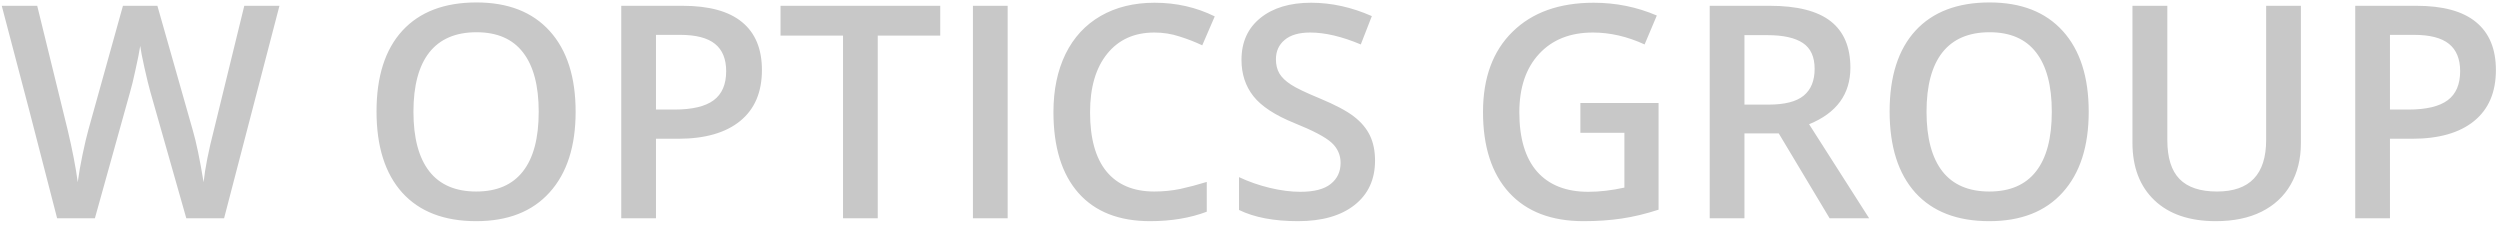 <svg xmlns="http://www.w3.org/2000/svg" width="252" height="23" viewBox="0 0 252 23" fill="none"><path d="M22.588 22H18.779L15.146 9.227C14.99 8.67 14.795 7.869 14.56 6.824C14.326 5.77 14.185 5.037 14.136 4.627C14.038 5.252 13.877 6.062 13.652 7.059C13.438 8.055 13.257 8.797 13.11 9.285L9.565 22H5.757L2.988 11.277L0.176 0.584H3.75L6.812 13.065C7.29 15.066 7.632 16.834 7.837 18.367C7.944 17.537 8.105 16.609 8.32 15.584C8.535 14.559 8.73 13.729 8.906 13.094L12.393 0.584H15.864L19.439 13.152C19.78 14.315 20.142 16.053 20.523 18.367C20.669 16.971 21.02 15.193 21.577 13.035L24.624 0.584H28.169L22.588 22ZM58.023 11.263C58.023 14.749 57.148 17.459 55.4 19.393C53.662 21.326 51.196 22.293 48.003 22.293C44.77 22.293 42.285 21.336 40.547 19.422C38.818 17.498 37.954 14.769 37.954 11.233C37.954 7.698 38.823 4.983 40.562 3.089C42.31 1.194 44.8 0.247 48.032 0.247C51.216 0.247 53.677 1.209 55.415 3.133C57.153 5.057 58.023 7.767 58.023 11.263ZM41.675 11.263C41.675 13.899 42.207 15.901 43.272 17.269C44.336 18.626 45.913 19.305 48.003 19.305C50.083 19.305 51.65 18.631 52.705 17.283C53.77 15.935 54.302 13.929 54.302 11.263C54.302 8.636 53.774 6.644 52.72 5.286C51.675 3.929 50.112 3.25 48.032 3.25C45.933 3.25 44.346 3.929 43.272 5.286C42.207 6.644 41.675 8.636 41.675 11.263ZM76.802 7.059C76.802 9.295 76.069 11.009 74.605 12.2C73.14 13.392 71.055 13.987 68.35 13.987H66.123V22H62.622V0.584H68.789C71.465 0.584 73.467 1.131 74.795 2.225C76.133 3.318 76.802 4.93 76.802 7.059ZM66.123 11.043H67.983C69.78 11.043 71.099 10.73 71.939 10.105C72.778 9.48 73.198 8.504 73.198 7.176C73.198 5.945 72.822 5.027 72.07 4.422C71.318 3.816 70.147 3.514 68.555 3.514H66.123V11.043ZM88.477 22H84.976V3.587H78.677V0.584H94.775V3.587H88.477V22ZM98.071 22V0.584H101.572V22H98.071ZM116.353 3.279C114.341 3.279 112.759 3.992 111.606 5.418C110.454 6.844 109.878 8.812 109.878 11.321C109.878 13.948 110.43 15.935 111.533 17.283C112.646 18.631 114.253 19.305 116.353 19.305C117.261 19.305 118.14 19.217 118.989 19.041C119.839 18.855 120.723 18.621 121.641 18.338V21.341C119.961 21.976 118.057 22.293 115.928 22.293C112.793 22.293 110.386 21.346 108.706 19.451C107.026 17.547 106.187 14.827 106.187 11.292C106.187 9.065 106.592 7.117 107.402 5.447C108.223 3.777 109.404 2.498 110.947 1.609C112.49 0.721 114.302 0.276 116.382 0.276C118.569 0.276 120.591 0.735 122.446 1.653L121.187 4.568C120.464 4.227 119.697 3.929 118.887 3.675C118.086 3.411 117.241 3.279 116.353 3.279ZM138.604 16.185C138.604 18.089 137.915 19.583 136.538 20.667C135.161 21.751 133.262 22.293 130.84 22.293C128.418 22.293 126.436 21.917 124.893 21.165V17.855C125.869 18.314 126.904 18.675 127.998 18.939C129.102 19.202 130.127 19.334 131.074 19.334C132.461 19.334 133.481 19.07 134.136 18.543C134.8 18.016 135.132 17.308 135.132 16.419C135.132 15.618 134.829 14.94 134.224 14.383C133.618 13.826 132.368 13.167 130.474 12.405C128.521 11.614 127.144 10.711 126.343 9.695C125.542 8.68 125.142 7.459 125.142 6.033C125.142 4.246 125.776 2.84 127.046 1.814C128.315 0.789 130.02 0.276 132.158 0.276C134.209 0.276 136.25 0.726 138.281 1.624L137.168 4.48C135.264 3.68 133.564 3.279 132.07 3.279C130.938 3.279 130.078 3.528 129.492 4.026C128.906 4.515 128.613 5.164 128.613 5.975C128.613 6.531 128.73 7.01 128.965 7.41C129.199 7.801 129.585 8.172 130.122 8.523C130.659 8.875 131.626 9.339 133.022 9.915C134.595 10.569 135.747 11.18 136.479 11.746C137.212 12.312 137.749 12.952 138.091 13.665C138.433 14.378 138.604 15.218 138.604 16.185ZM159.302 10.384H167.183V21.136C165.894 21.556 164.653 21.854 163.462 22.029C162.28 22.205 161.001 22.293 159.624 22.293C156.382 22.293 153.882 21.336 152.124 19.422C150.366 17.498 149.487 14.788 149.487 11.292C149.487 7.845 150.479 5.149 152.461 3.206C154.443 1.253 157.173 0.276 160.649 0.276C162.886 0.276 165.005 0.706 167.007 1.565L165.776 4.48C164.038 3.68 162.3 3.279 160.562 3.279C158.276 3.279 156.47 3.997 155.142 5.433C153.813 6.868 153.149 8.831 153.149 11.321C153.149 13.938 153.745 15.931 154.937 17.298C156.138 18.655 157.861 19.334 160.107 19.334C161.24 19.334 162.451 19.192 163.74 18.909V13.387H159.302V10.384ZM175.84 10.545H178.271C179.902 10.545 181.084 10.242 181.816 9.637C182.549 9.031 182.915 8.133 182.915 6.941C182.915 5.73 182.52 4.861 181.729 4.334C180.938 3.807 179.746 3.543 178.154 3.543H175.84V10.545ZM175.84 13.445V22H172.339V0.584H178.389C181.152 0.584 183.198 1.102 184.526 2.137C185.854 3.172 186.519 4.734 186.519 6.824C186.519 9.49 185.132 11.39 182.358 12.523L188.408 22H184.424L179.297 13.445H175.84ZM210.542 11.263C210.542 14.749 209.668 17.459 207.92 19.393C206.182 21.326 203.716 22.293 200.522 22.293C197.29 22.293 194.805 21.336 193.066 19.422C191.338 17.498 190.474 14.769 190.474 11.233C190.474 7.698 191.343 4.983 193.081 3.089C194.829 1.194 197.319 0.247 200.552 0.247C203.735 0.247 206.196 1.209 207.935 3.133C209.673 5.057 210.542 7.767 210.542 11.263ZM194.194 11.263C194.194 13.899 194.727 15.901 195.791 17.269C196.855 18.626 198.433 19.305 200.522 19.305C202.603 19.305 204.17 18.631 205.225 17.283C206.289 15.935 206.821 13.929 206.821 11.263C206.821 8.636 206.294 6.644 205.239 5.286C204.194 3.929 202.632 3.25 200.552 3.25C198.452 3.25 196.865 3.929 195.791 5.286C194.727 6.644 194.194 8.636 194.194 11.263ZM231.929 0.584V14.441C231.929 16.023 231.587 17.41 230.903 18.602C230.229 19.783 229.248 20.696 227.959 21.341C226.68 21.976 225.146 22.293 223.359 22.293C220.703 22.293 218.638 21.59 217.163 20.184C215.688 18.777 214.951 16.844 214.951 14.383V0.584H218.467V14.134C218.467 15.901 218.877 17.205 219.697 18.045C220.518 18.885 221.777 19.305 223.477 19.305C226.777 19.305 228.428 17.571 228.428 14.104V0.584H231.929ZM251.587 7.059C251.587 9.295 250.854 11.009 249.39 12.2C247.925 13.392 245.84 13.987 243.135 13.987H240.908V22H237.407V0.584H243.574C246.25 0.584 248.252 1.131 249.58 2.225C250.918 3.318 251.587 4.93 251.587 7.059ZM240.908 11.043H242.769C244.565 11.043 245.884 10.73 246.724 10.105C247.563 9.48 247.983 8.504 247.983 7.176C247.983 5.945 247.607 5.027 246.855 4.422C246.104 3.816 244.932 3.514 243.34 3.514H240.908V11.043Z" fill="#C8C8C8"></path></svg>